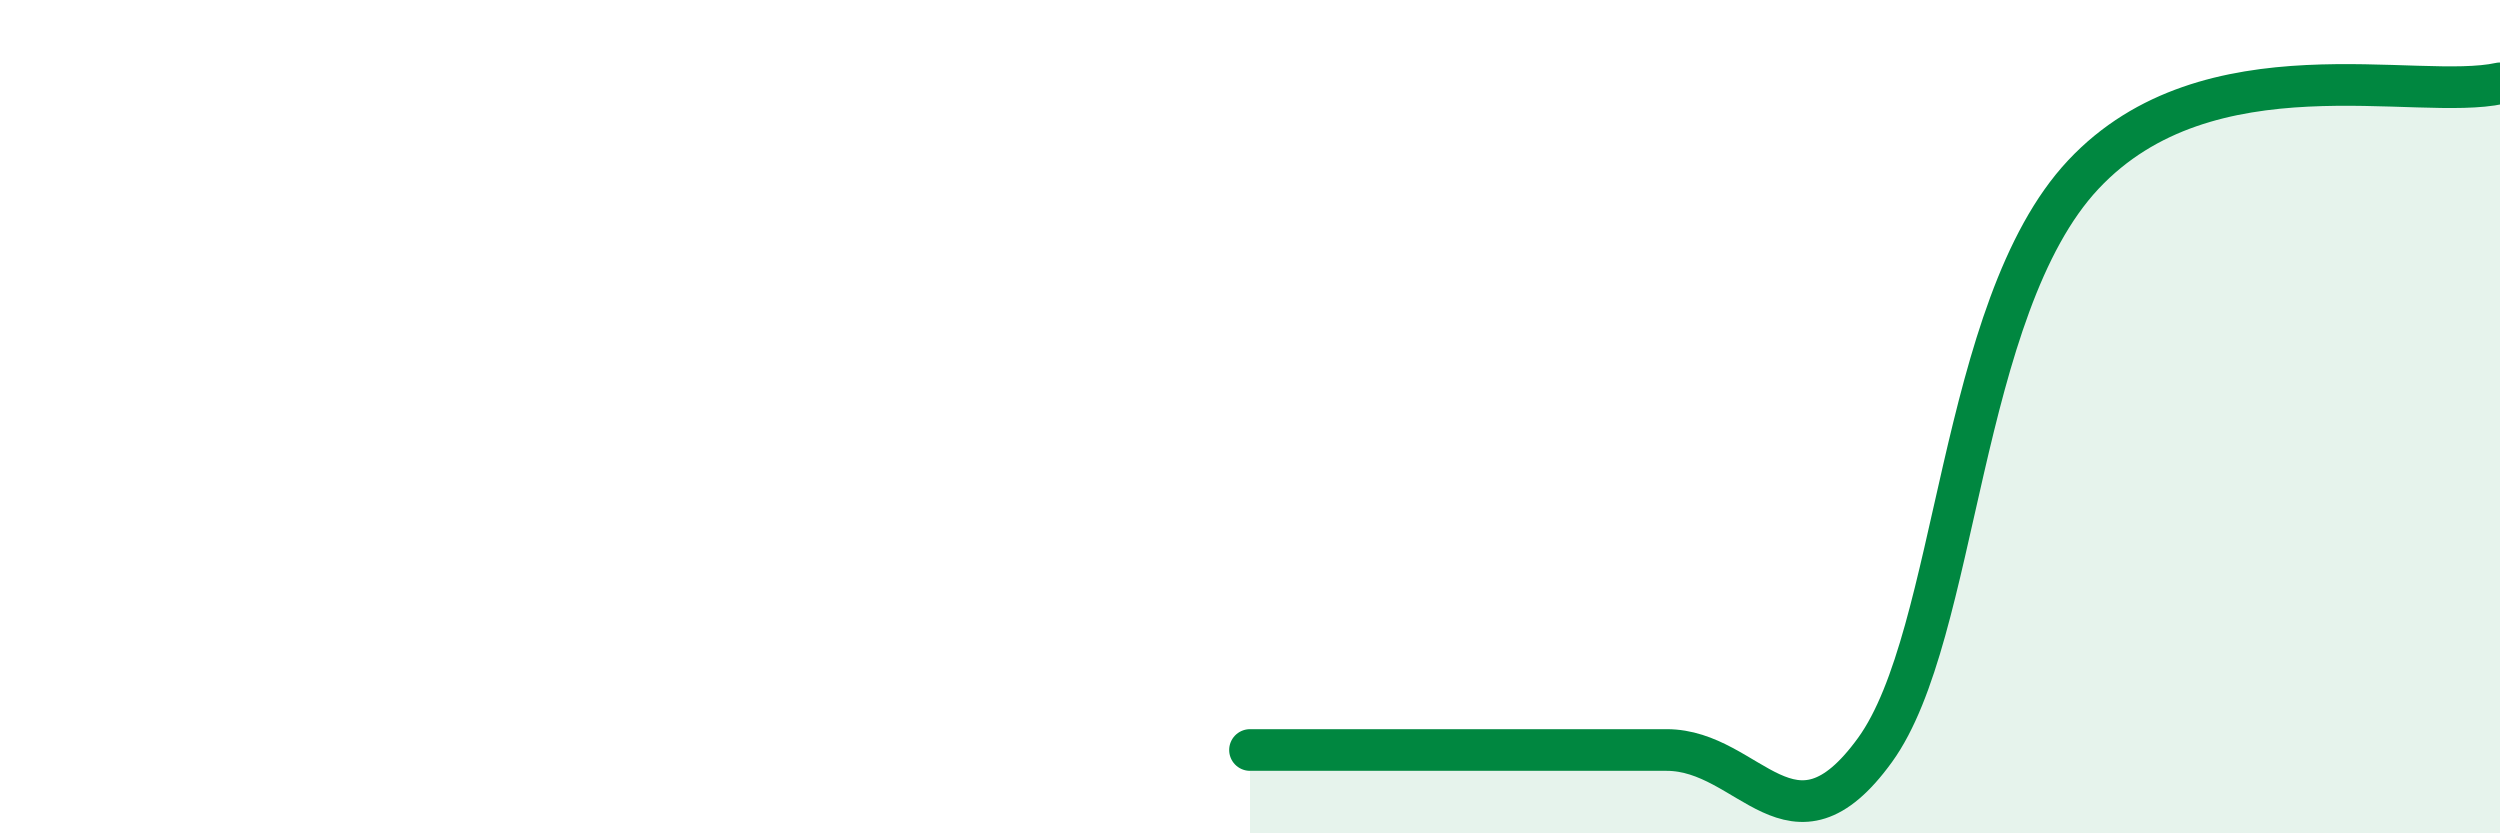 
    <svg width="60" height="20" viewBox="0 0 60 20" xmlns="http://www.w3.org/2000/svg">
      <path
        d="M 30,18 C 31,18 33,18 35,18 C 37,18 38,18 40,18 C 42,18 43,20.76 45,18 C 47,15.24 47,7.39 50,4.19 C 53,0.99 58,2.44 60,2L60 20L30 20Z"
        fill="#008740"
        opacity="0.1"
        stroke-linecap="round"
        stroke-linejoin="round"
      />
      <path
        d="M 30,18 C 31,18 33,18 35,18 C 37,18 38,18 40,18 C 42,18 43,20.76 45,18 C 47,15.24 47,7.39 50,4.19 C 53,0.99 58,2.44 60,2"
        stroke="#008740"
        stroke-width="1"
        fill="none"
        stroke-linecap="round"
        stroke-linejoin="round"
      />
    </svg>
  